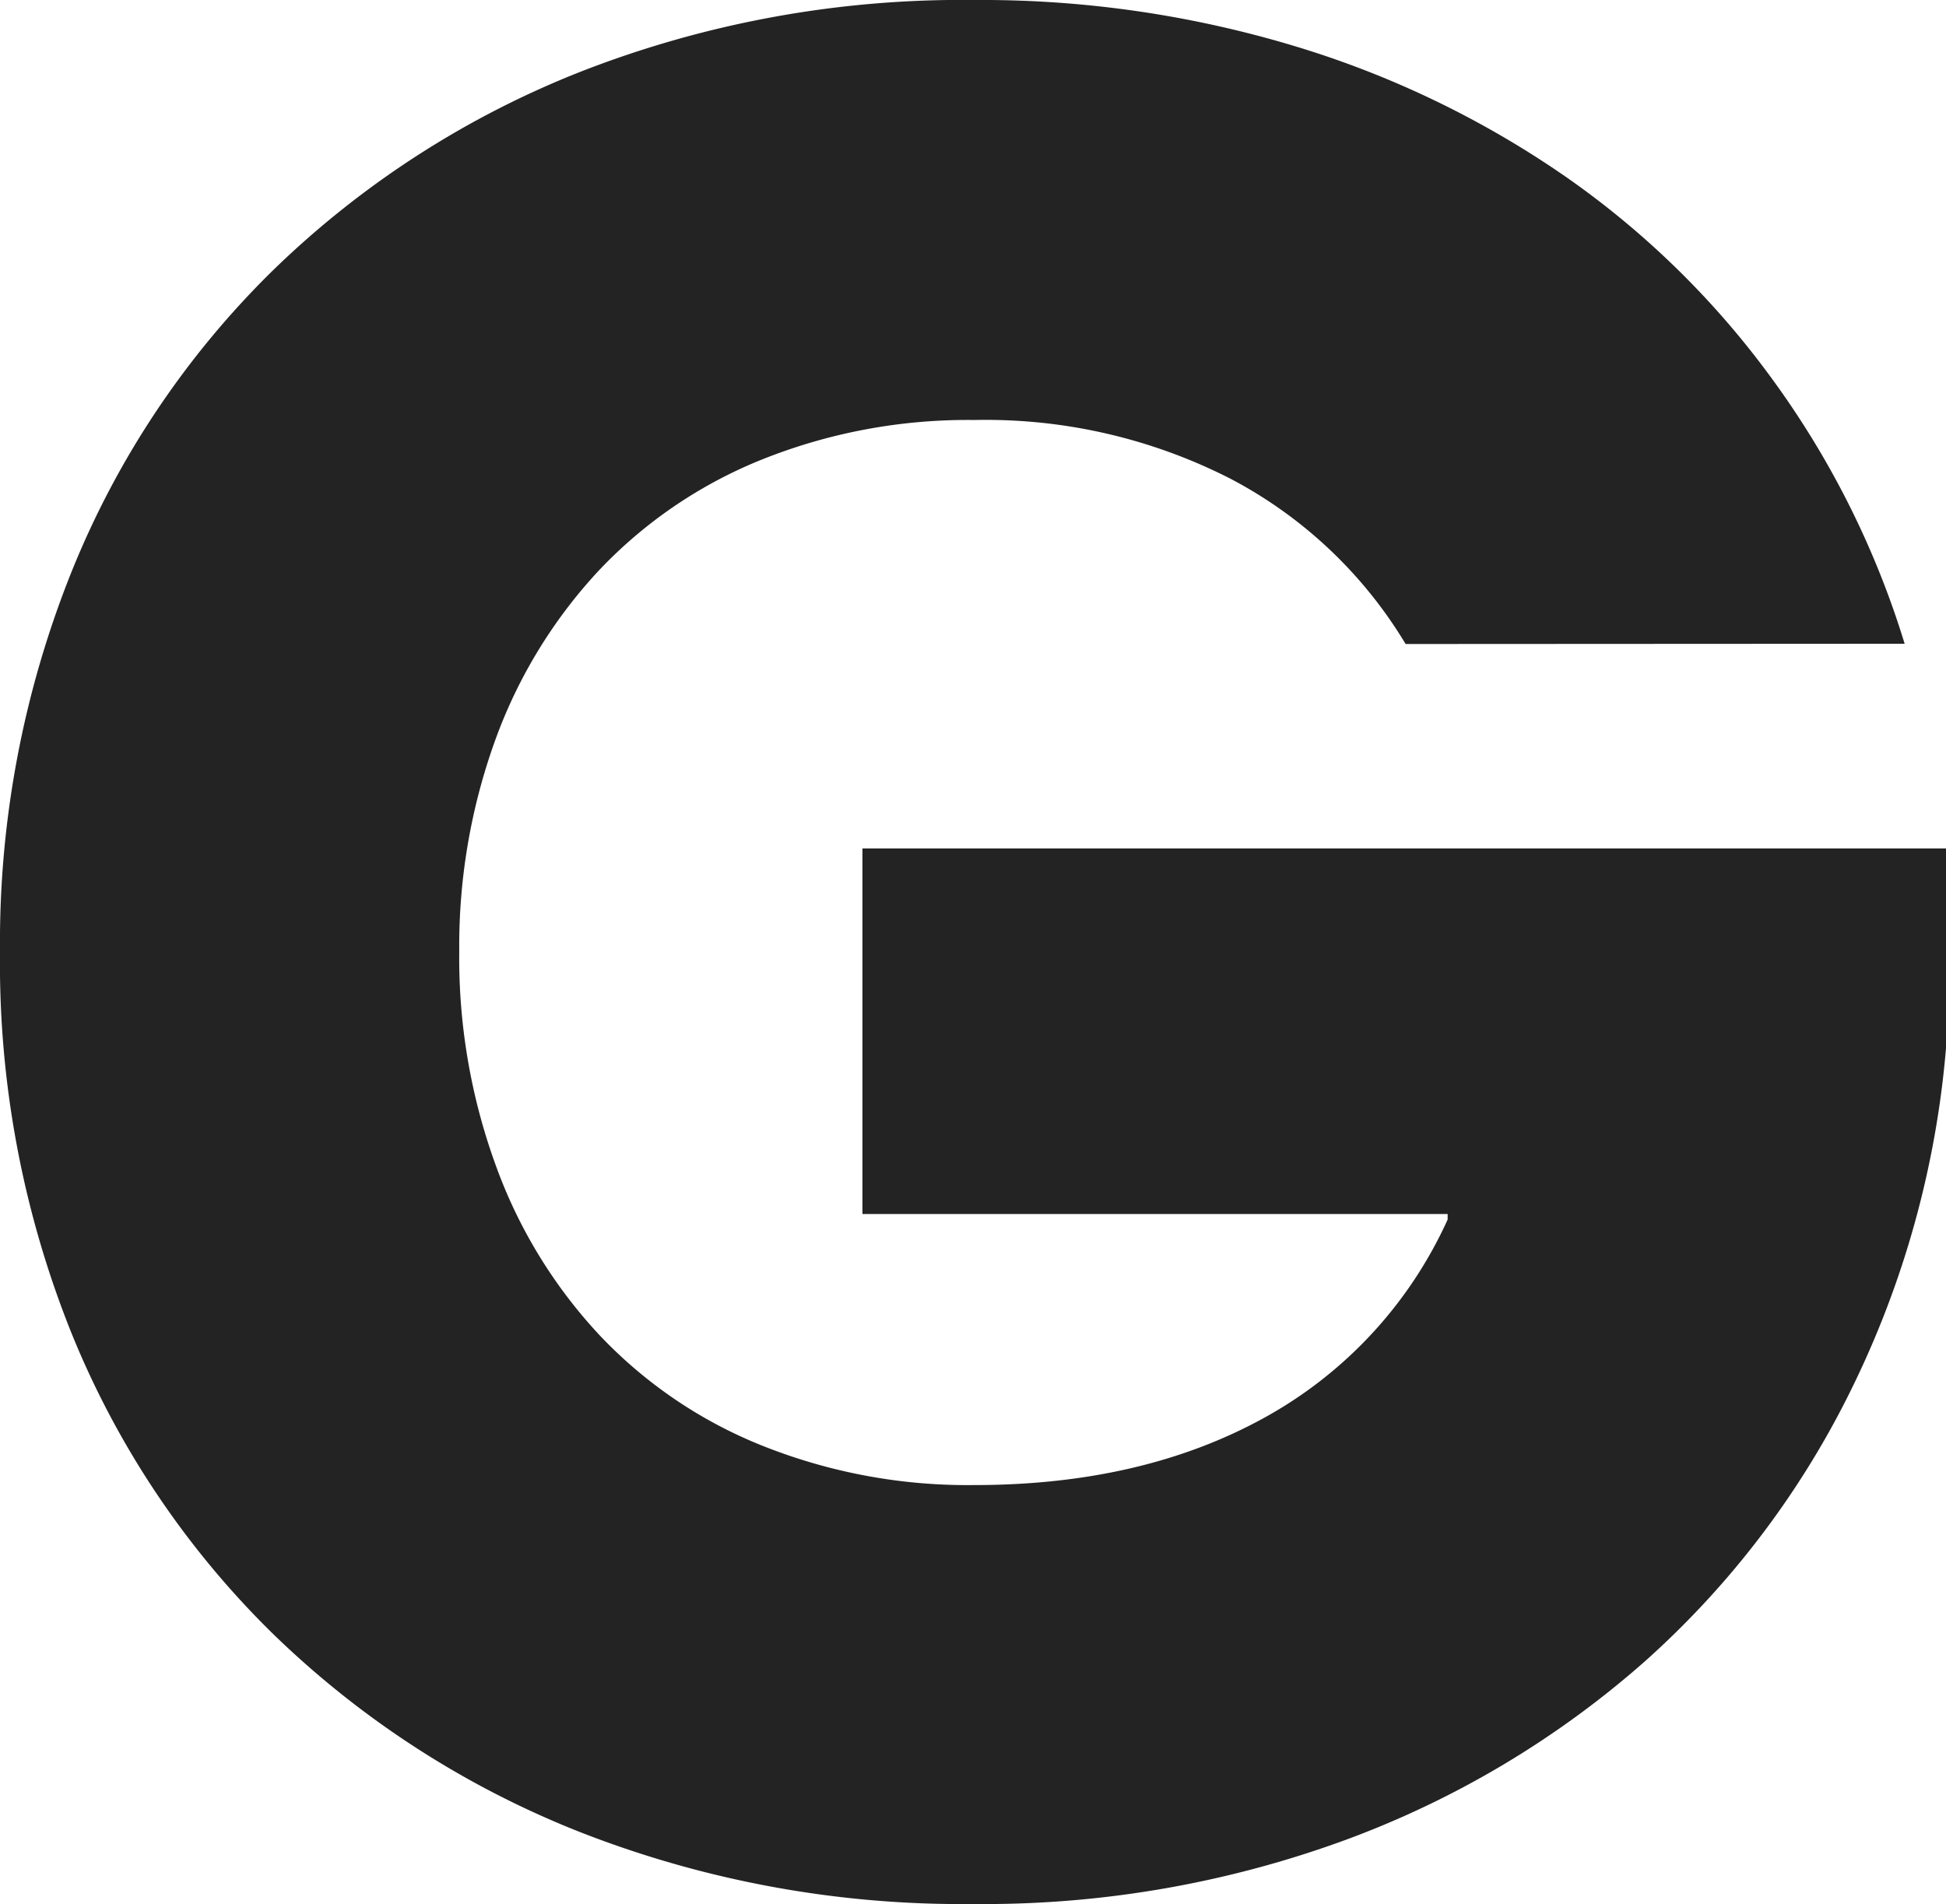 <?xml version="1.0" encoding="UTF-8"?> <svg xmlns="http://www.w3.org/2000/svg" viewBox="0 0 147.25 144.07"> <defs> <style>.cls-1{fill:#232323;}</style> </defs> <g id="Слой_2" data-name="Слой 2"> <g id="Слой_1-2" data-name="Слой 1"> <path class="cls-1" d="M106.36,48.73a33.74,33.74,0,0,0-13.24-12.5,40.7,40.7,0,0,0-19.39-4.45,41.87,41.87,0,0,0-16.1,3,34.84,34.84,0,0,0-12.29,8.36A37.55,37.55,0,0,0,37.5,55.93,45.82,45.82,0,0,0,34.75,72,45.84,45.84,0,0,0,37.5,88.14,37.41,37.41,0,0,0,45.34,101a34.6,34.6,0,0,0,12.29,8.37,41.87,41.87,0,0,0,16.1,3q12.7,0,21.93-5.09a32.34,32.34,0,0,0,13.88-15v-.42H65.26V64.2h82v15A72.07,72.07,0,0,1,140,105.3a67.31,67.31,0,0,1-15.57,20.44,71.63,71.63,0,0,1-22.56,13.46,79.46,79.46,0,0,1-28.18,4.87A79.24,79.24,0,0,1,44,138.67a70.38,70.38,0,0,1-23.3-15A67.14,67.14,0,0,1,5.4,100.85,75.08,75.08,0,0,1,0,72a75.31,75.31,0,0,1,5.4-28.7A66.91,66.91,0,0,1,20.66,20.45,70.38,70.38,0,0,1,44,5.4,79.24,79.24,0,0,1,73.73,0,82,82,0,0,1,98,3.5a73,73,0,0,1,20.44,9.85,65.9,65.9,0,0,1,15.68,15.36,67.26,67.26,0,0,1,10,20Z"></path> </g> </g> </svg> 